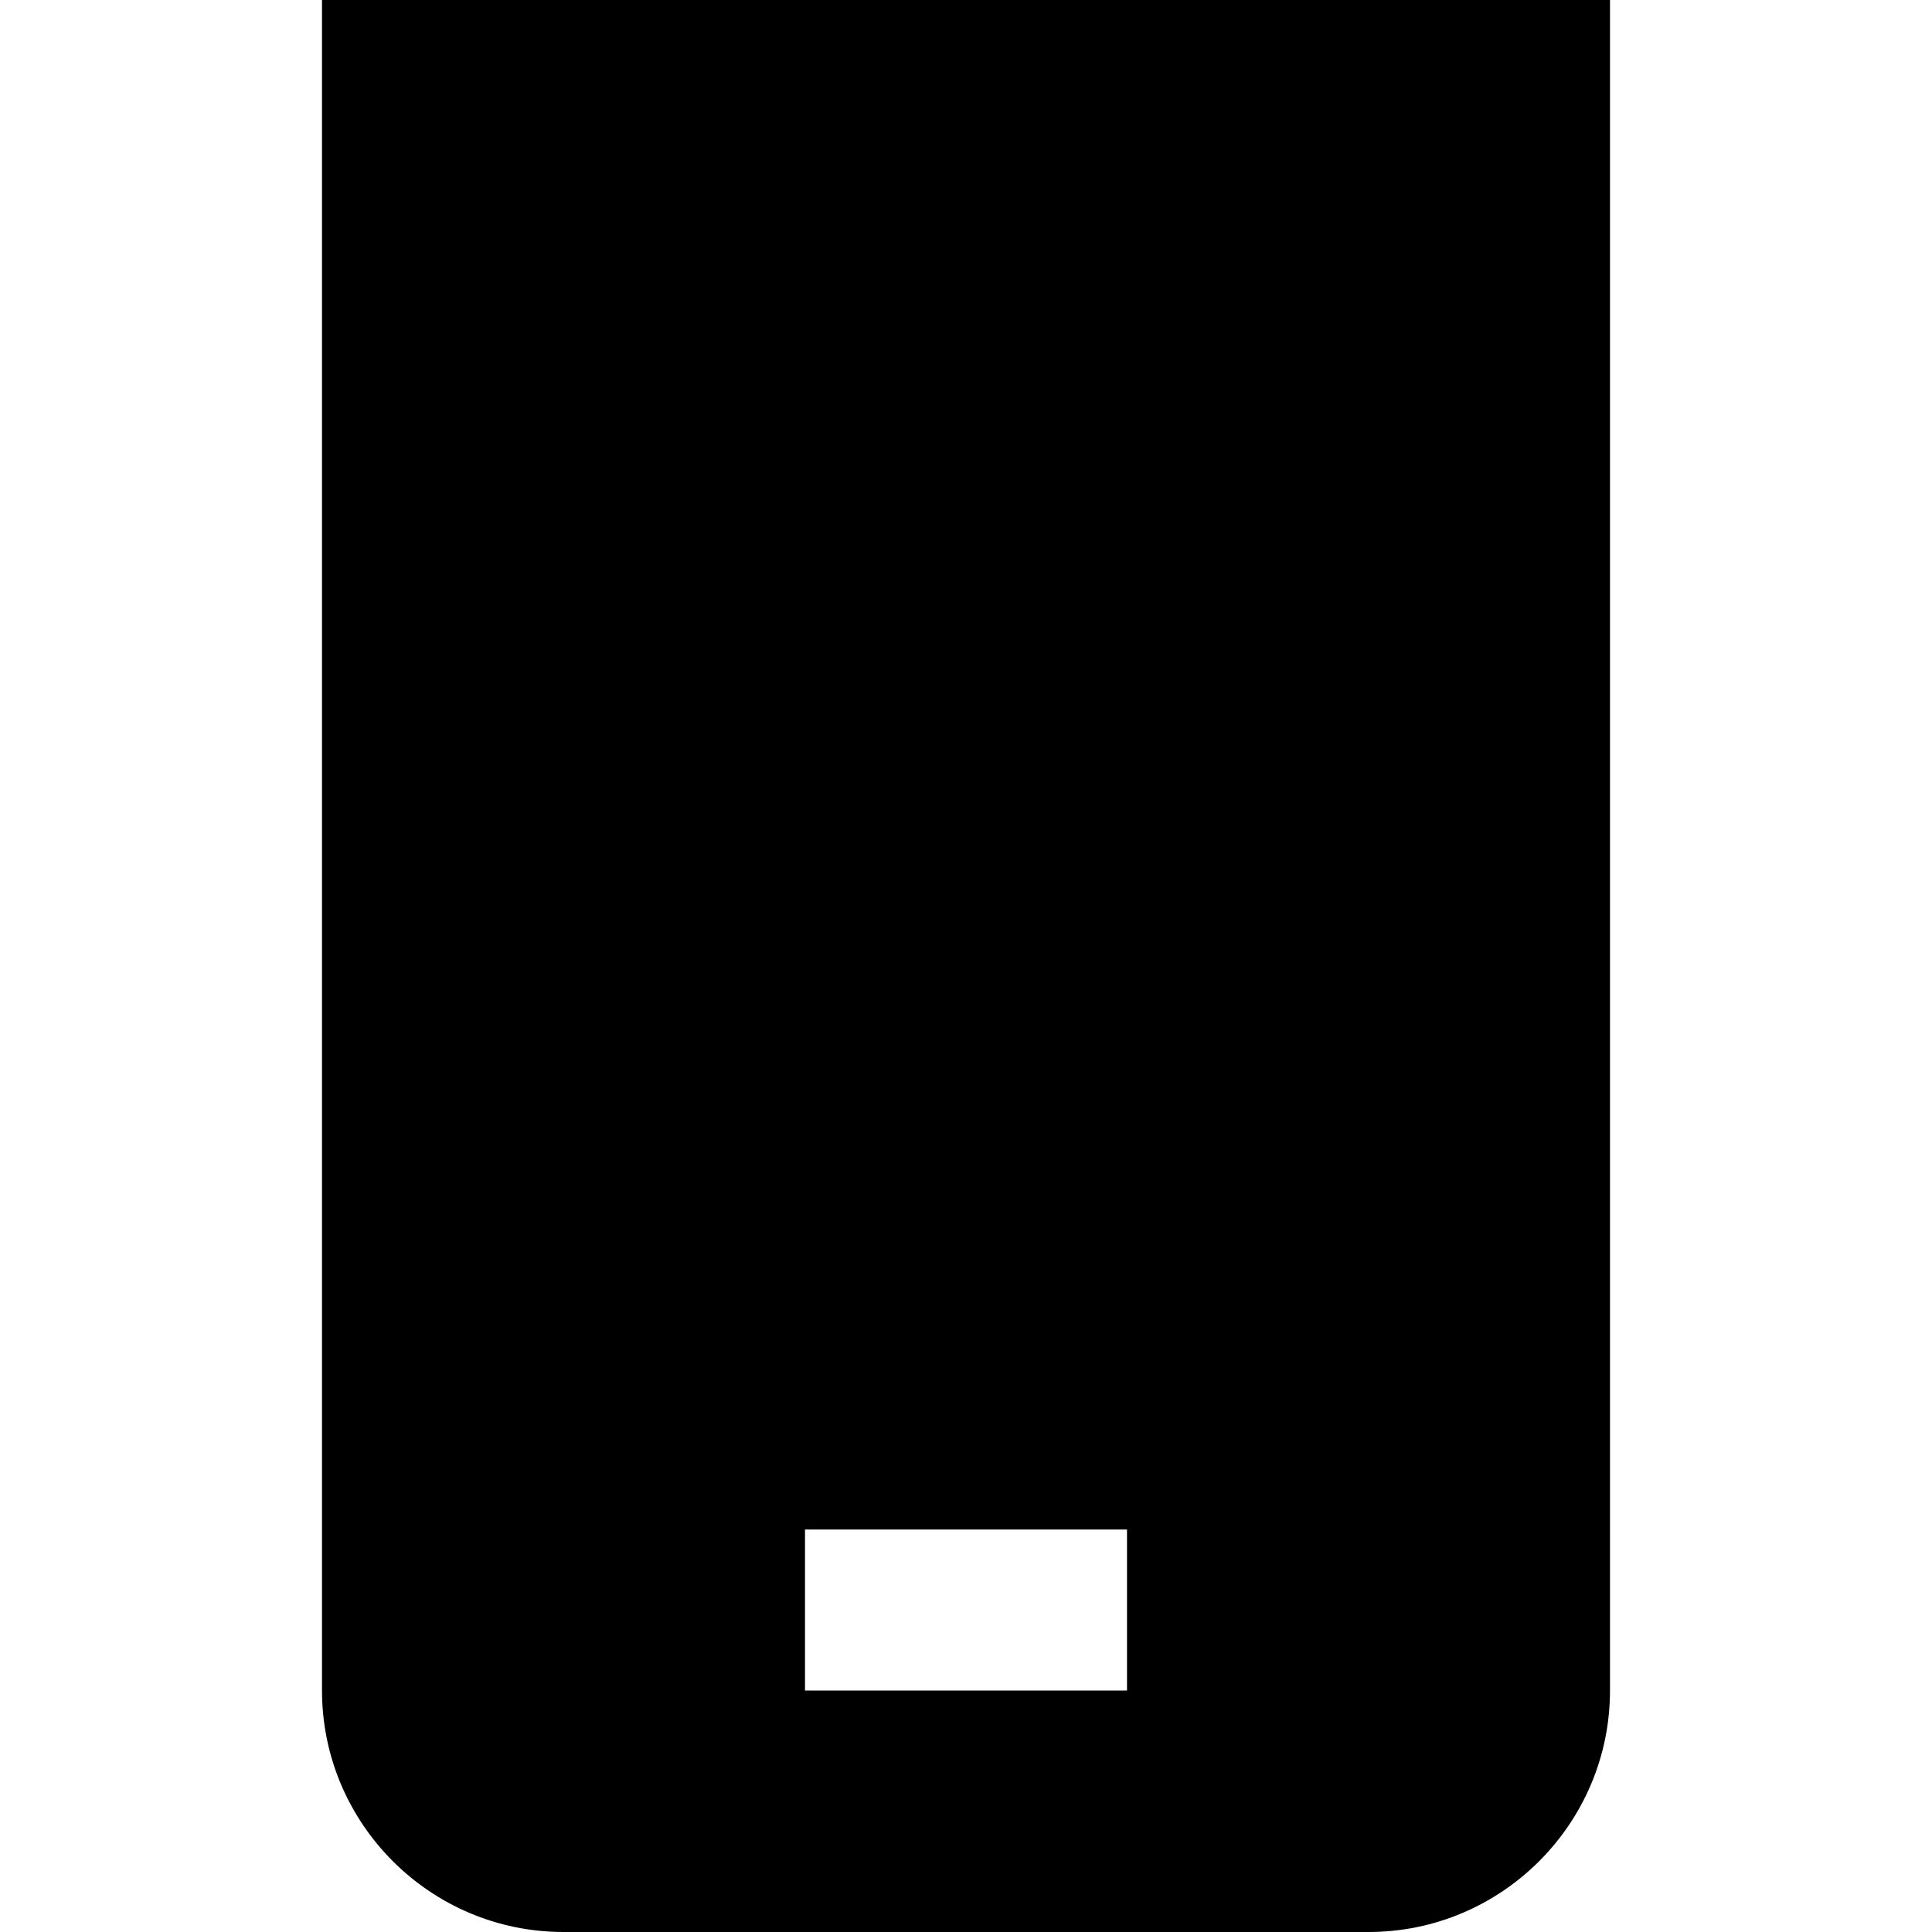 <?xml version="1.0" encoding="UTF-8"?>
<svg xmlns="http://www.w3.org/2000/svg" id="Layer_1" data-name="Layer 1" viewBox="0 0 24 24" width="512" height="512"><path d="M4,0V21c0,1.654,1.346,3,3,3h10c1.654,0,3-1.346,3-3V0H4ZM14,21h-4v-2h4v2Z"/></svg>
